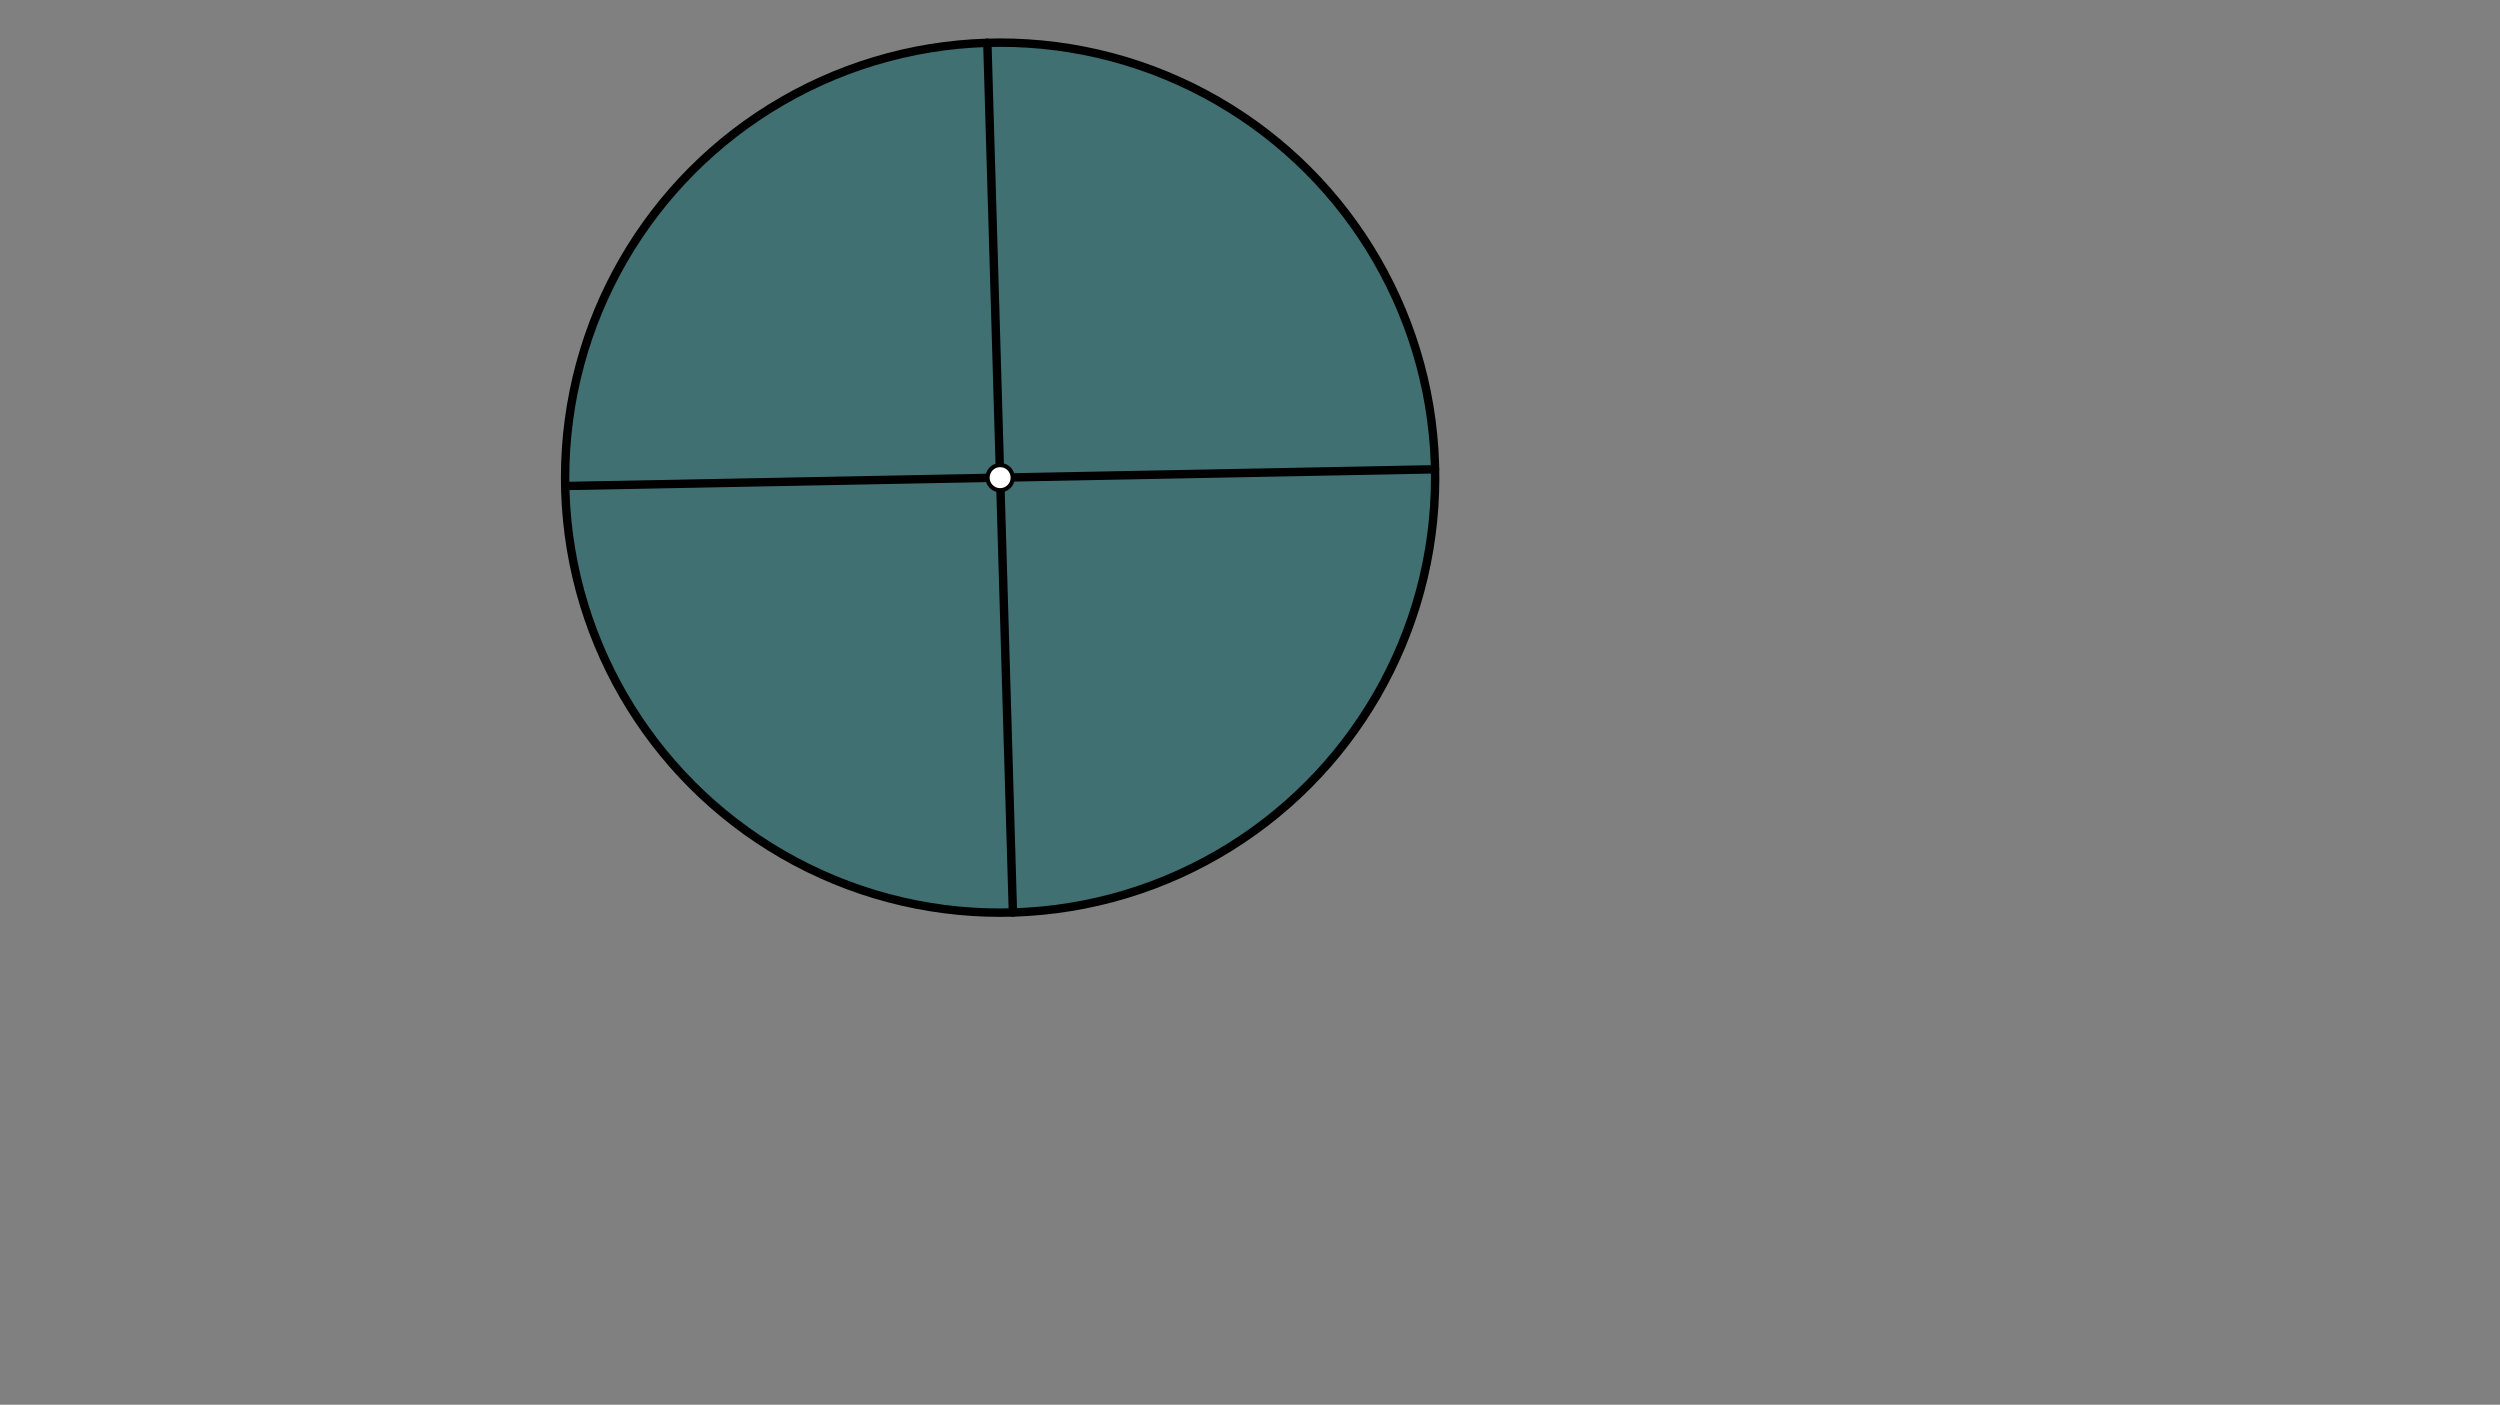 <svg xmlns="http://www.w3.org/2000/svg" class="svg--1it" height="100%" preserveAspectRatio="xMidYMid meet" viewBox="0 0 595.276 334.488" width="100%"><rect x="0" y="0" width="595.276" height="334.488" fill="#808080" stroke="none"/><defs><marker id="marker-arrow" markerHeight="16" markerUnits="userSpaceOnUse" markerWidth="24" orient="auto-start-reverse" refX="24" refY="4" viewBox="0 0 24 8"><path d="M 0 0 L 24 4 L 0 8 z" stroke="inherit"></path></marker></defs><g class="aux-layer--1FB"></g><g class="main-layer--3Vd"><g class="element--2qn"><g fill="#006064" opacity="0.5"><path d="M 297.877 29.108 L 297.877 29.108 L 297.877 29.108 A 103.586 103.586 0 1 1 282.484 20.12 L 297.877 29.108 A 103.586 103.586 0 0 0 282.484 20.12 Z" stroke="none"></path></g></g><g class="element--2qn"><g class="center--1s5"><line x1="234.141" y1="113.734" x2="242.141" y2="113.734" stroke="#000000" stroke-width="1" stroke-linecap="round"></line><line x1="238.141" y1="109.734" x2="238.141" y2="117.734" stroke="#000000" stroke-width="1" stroke-linecap="round"></line><circle class="hit--230" cx="238.141" cy="113.734" r="4" stroke="none" fill="transparent"></circle></g><circle cx="238.141" cy="113.734" fill="none" r="103.586" stroke="#000000" stroke-dasharray="none" stroke-width="2"></circle></g><g class="element--2qn"><line stroke="#000000" stroke-dasharray="none" stroke-linecap="round" stroke-width="2" x1="134.574" x2="341.707" y1="115.726" y2="111.743"></line></g><g class="element--2qn"><line stroke="#000000" stroke-dasharray="none" stroke-linecap="round" stroke-width="2" x1="235.095" x2="241.186" y1="10.193" y2="217.275"></line></g><g class="element--2qn"><circle cx="238.141" cy="113.734" r="3" stroke="#000000" stroke-width="1" fill="#ffffff"></circle>}</g></g><g class="snaps-layer--2PT"></g><g class="temp-layer--rAP"></g></svg>